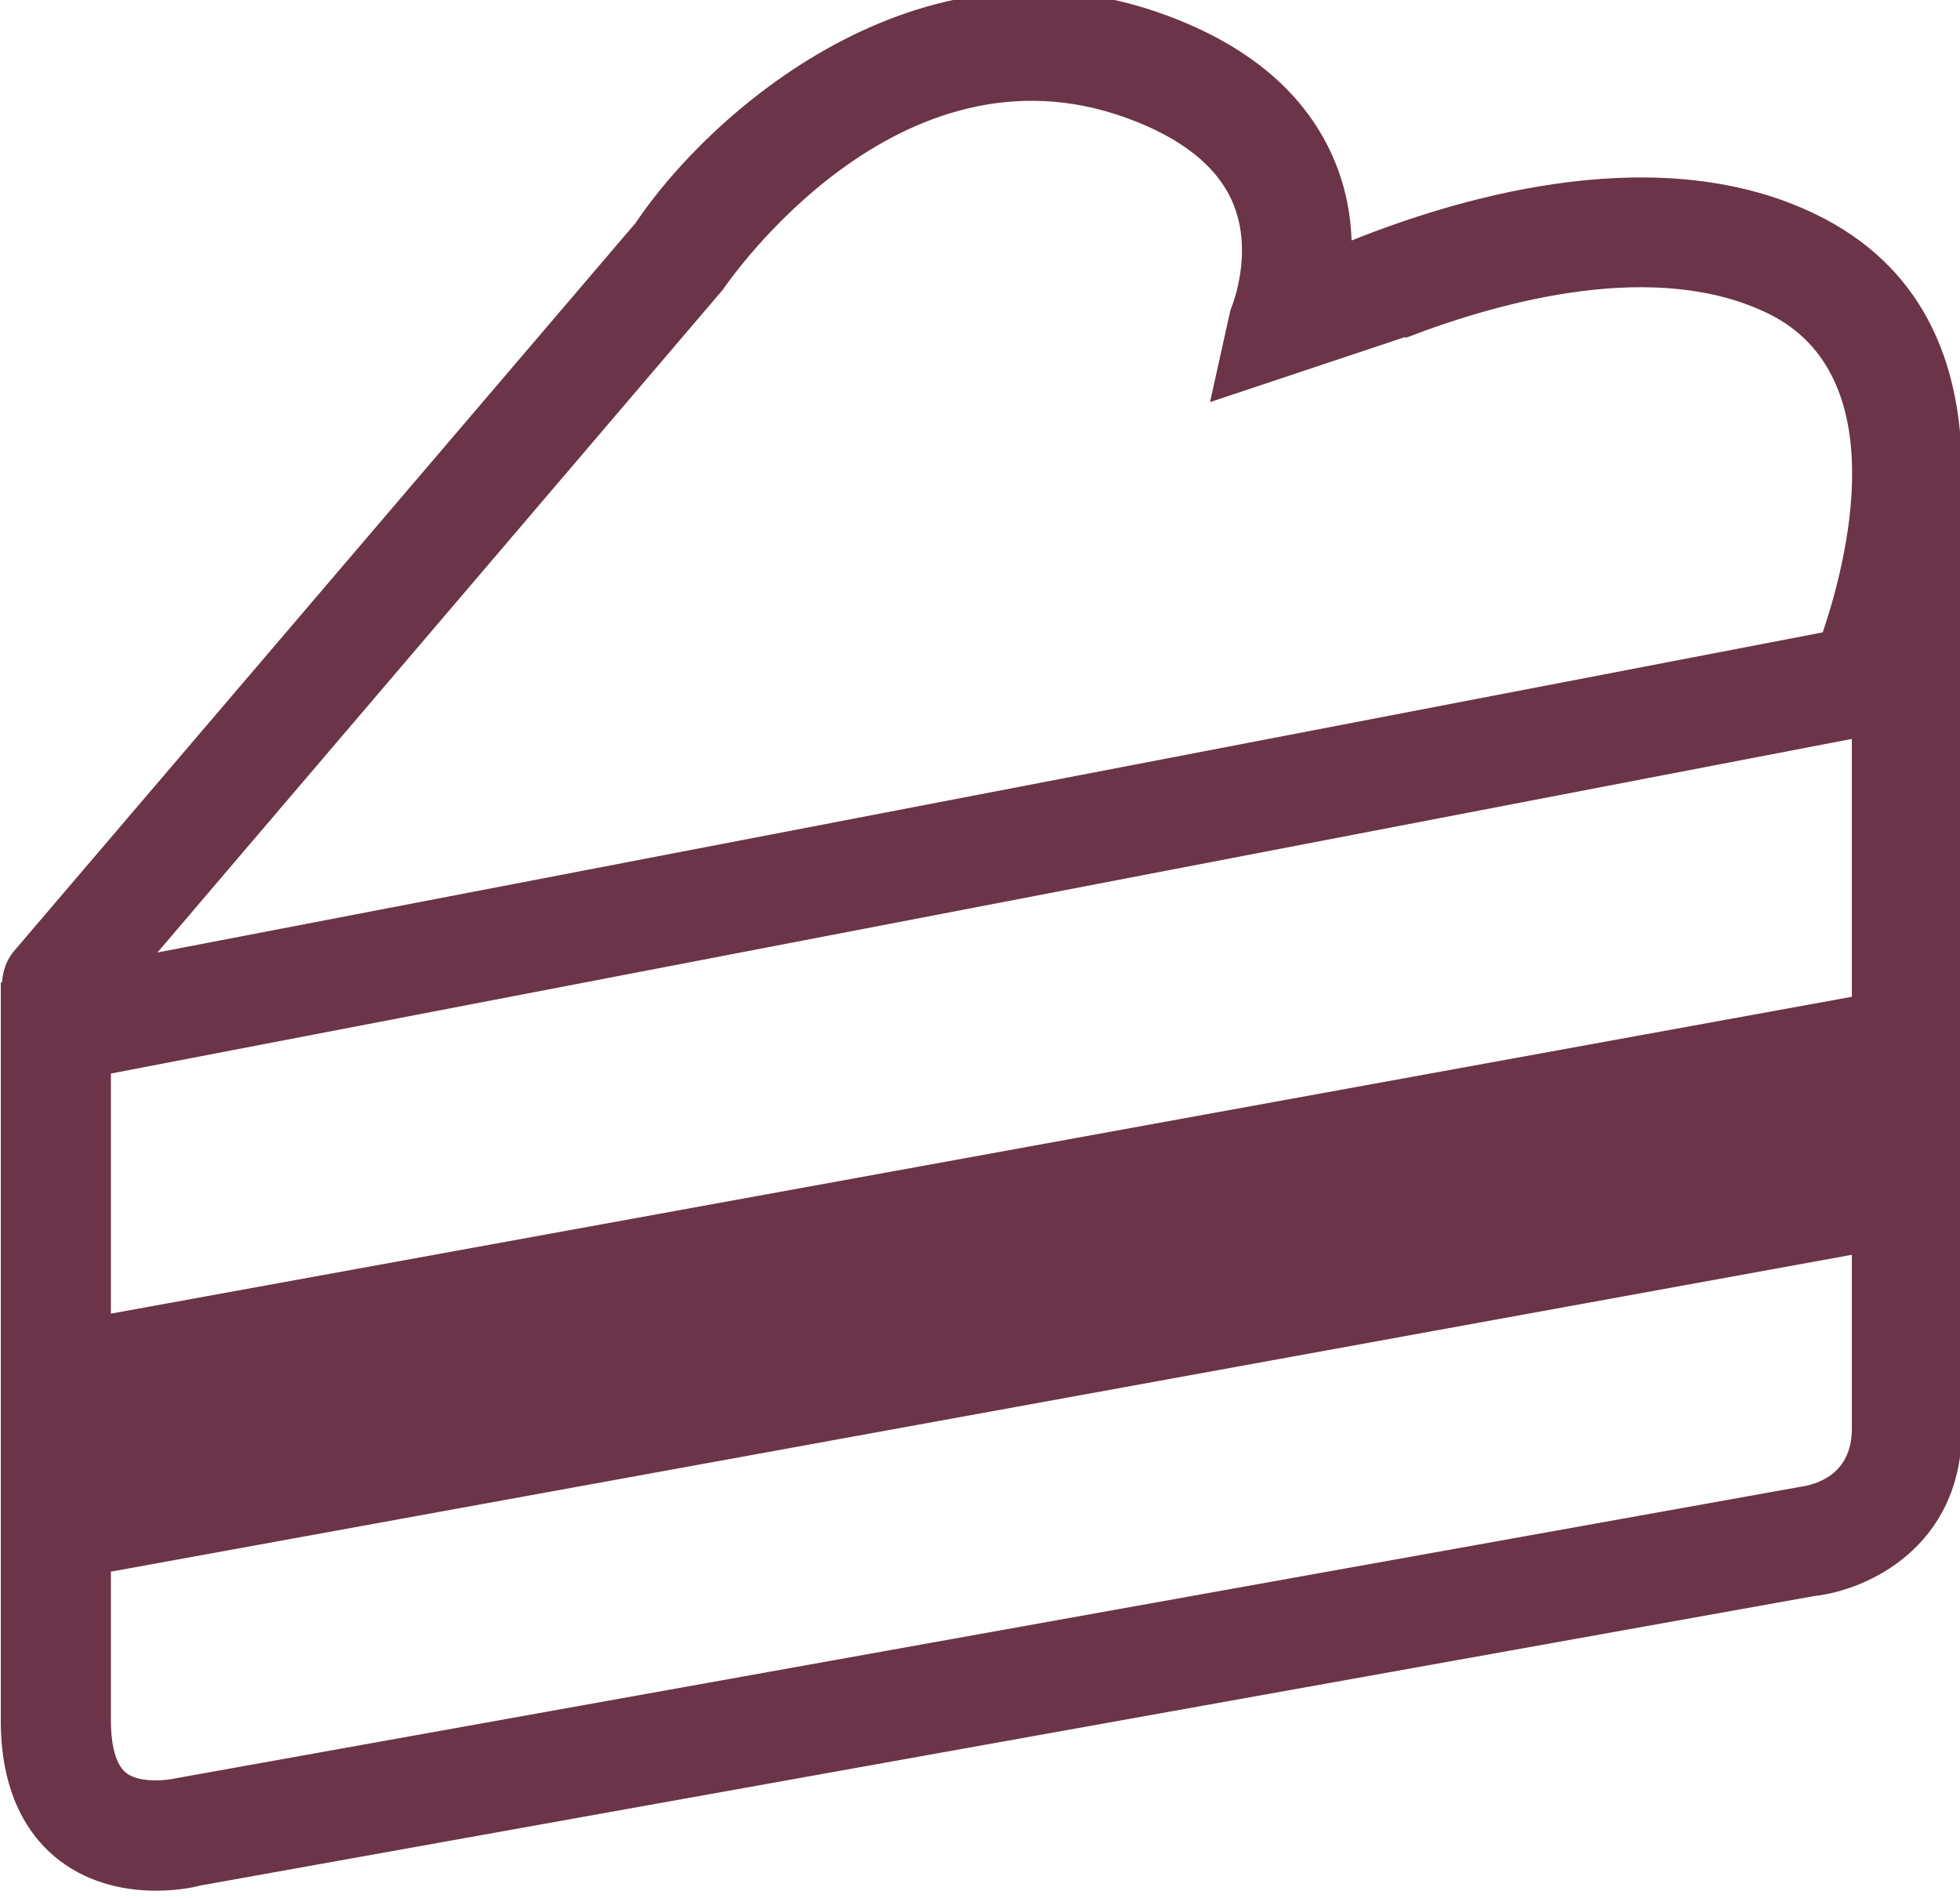 <?xml version="1.0" encoding="UTF-8" standalone="no"?>
<!-- Created with Inkscape (http://www.inkscape.org/) -->

<svg
   width="59.938mm"
   height="58.054mm"
   viewBox="0 0 59.938 58.054"
   version="1.1"
   id="svg5"
   xml:space="preserve"
   xmlns="http://www.w3.org/2000/svg"
   xmlns:svg="http://www.w3.org/2000/svg"><defs
     id="defs2"><clipPath
       clipPathUnits="userSpaceOnUse"
       id="clipPath1565"><path
         d="M 0,0 H 1080 V 1920 H 0 Z"
         id="path1563" /></clipPath></defs><g
     id="g1559"
     transform="matrix(0.353,0,0,-0.353,-38.806,429.472)"><g
       id="g1561"
       clip-path="url(#clipPath1565)"><g
         id="g1567"
         transform="translate(279.898,1177.075)"><path
           d="m 0,0 v 0.414 c 0,0.097 -0.047,0.176 -0.062,0.271 -0.415,7.84 -3.415,15.828 -12.555,20.286 -13.352,6.511 -30.242,1.77 -40.258,-2.245 -0.07,2.161 -0.484,4.504 -1.461,6.864 -2.383,5.748 -7.367,10.032 -14.82,12.729 -21.344,7.731 -39.5,-8.732 -45.766,-18.097 l -53.828,-63.054 c -0.68,-0.793 -0.961,-1.749 -1.047,-2.714 l -0.101,-0.019 v -63.967 c 0,-6.785 2.765,-10.319 5.086,-12.089 2.757,-2.105 5.945,-2.617 8.367,-2.617 2.117,0 3.648,0.391 3.797,0.442 l 139.867,25.088 C -8.359,-98.228 0,-94.577 0,-84.182 V -1.138 C 0,-0.757 0.008,-0.382 0,0 m -160.359,-53.445 150.82,28.99 v -22.34 l -150.82,-27.451 z m 53.007,67.901 c 0.625,0.903 15.196,22.056 34.961,14.893 4.782,-1.733 7.883,-4.205 9.219,-7.344 1.867,-4.407 -0.109,-9.09 -0.203,-9.318 l -1.766,-7.962 16.914,5.641 0.024,-0.08 c 8.547,3.294 21.758,6.814 31.406,2.116 11.094,-5.415 6.742,-21.72 4.734,-27.627 L -156.328,-42.957 Z M -14.133,-89.273 -154.742,-114.5 c -0.422,-0.117 -3,-0.517 -4.281,0.456 -1.157,0.89 -1.336,3.209 -1.336,4.512 v 12.934 l 150.82,27.451 v -15.035 c 0,-4.015 -3.031,-4.872 -4.594,-5.091"
           style="fill:#6b3449;fill-opacity:1;fill-rule:nonzero;stroke:none"
           id="path1569" /></g></g></g></svg>
